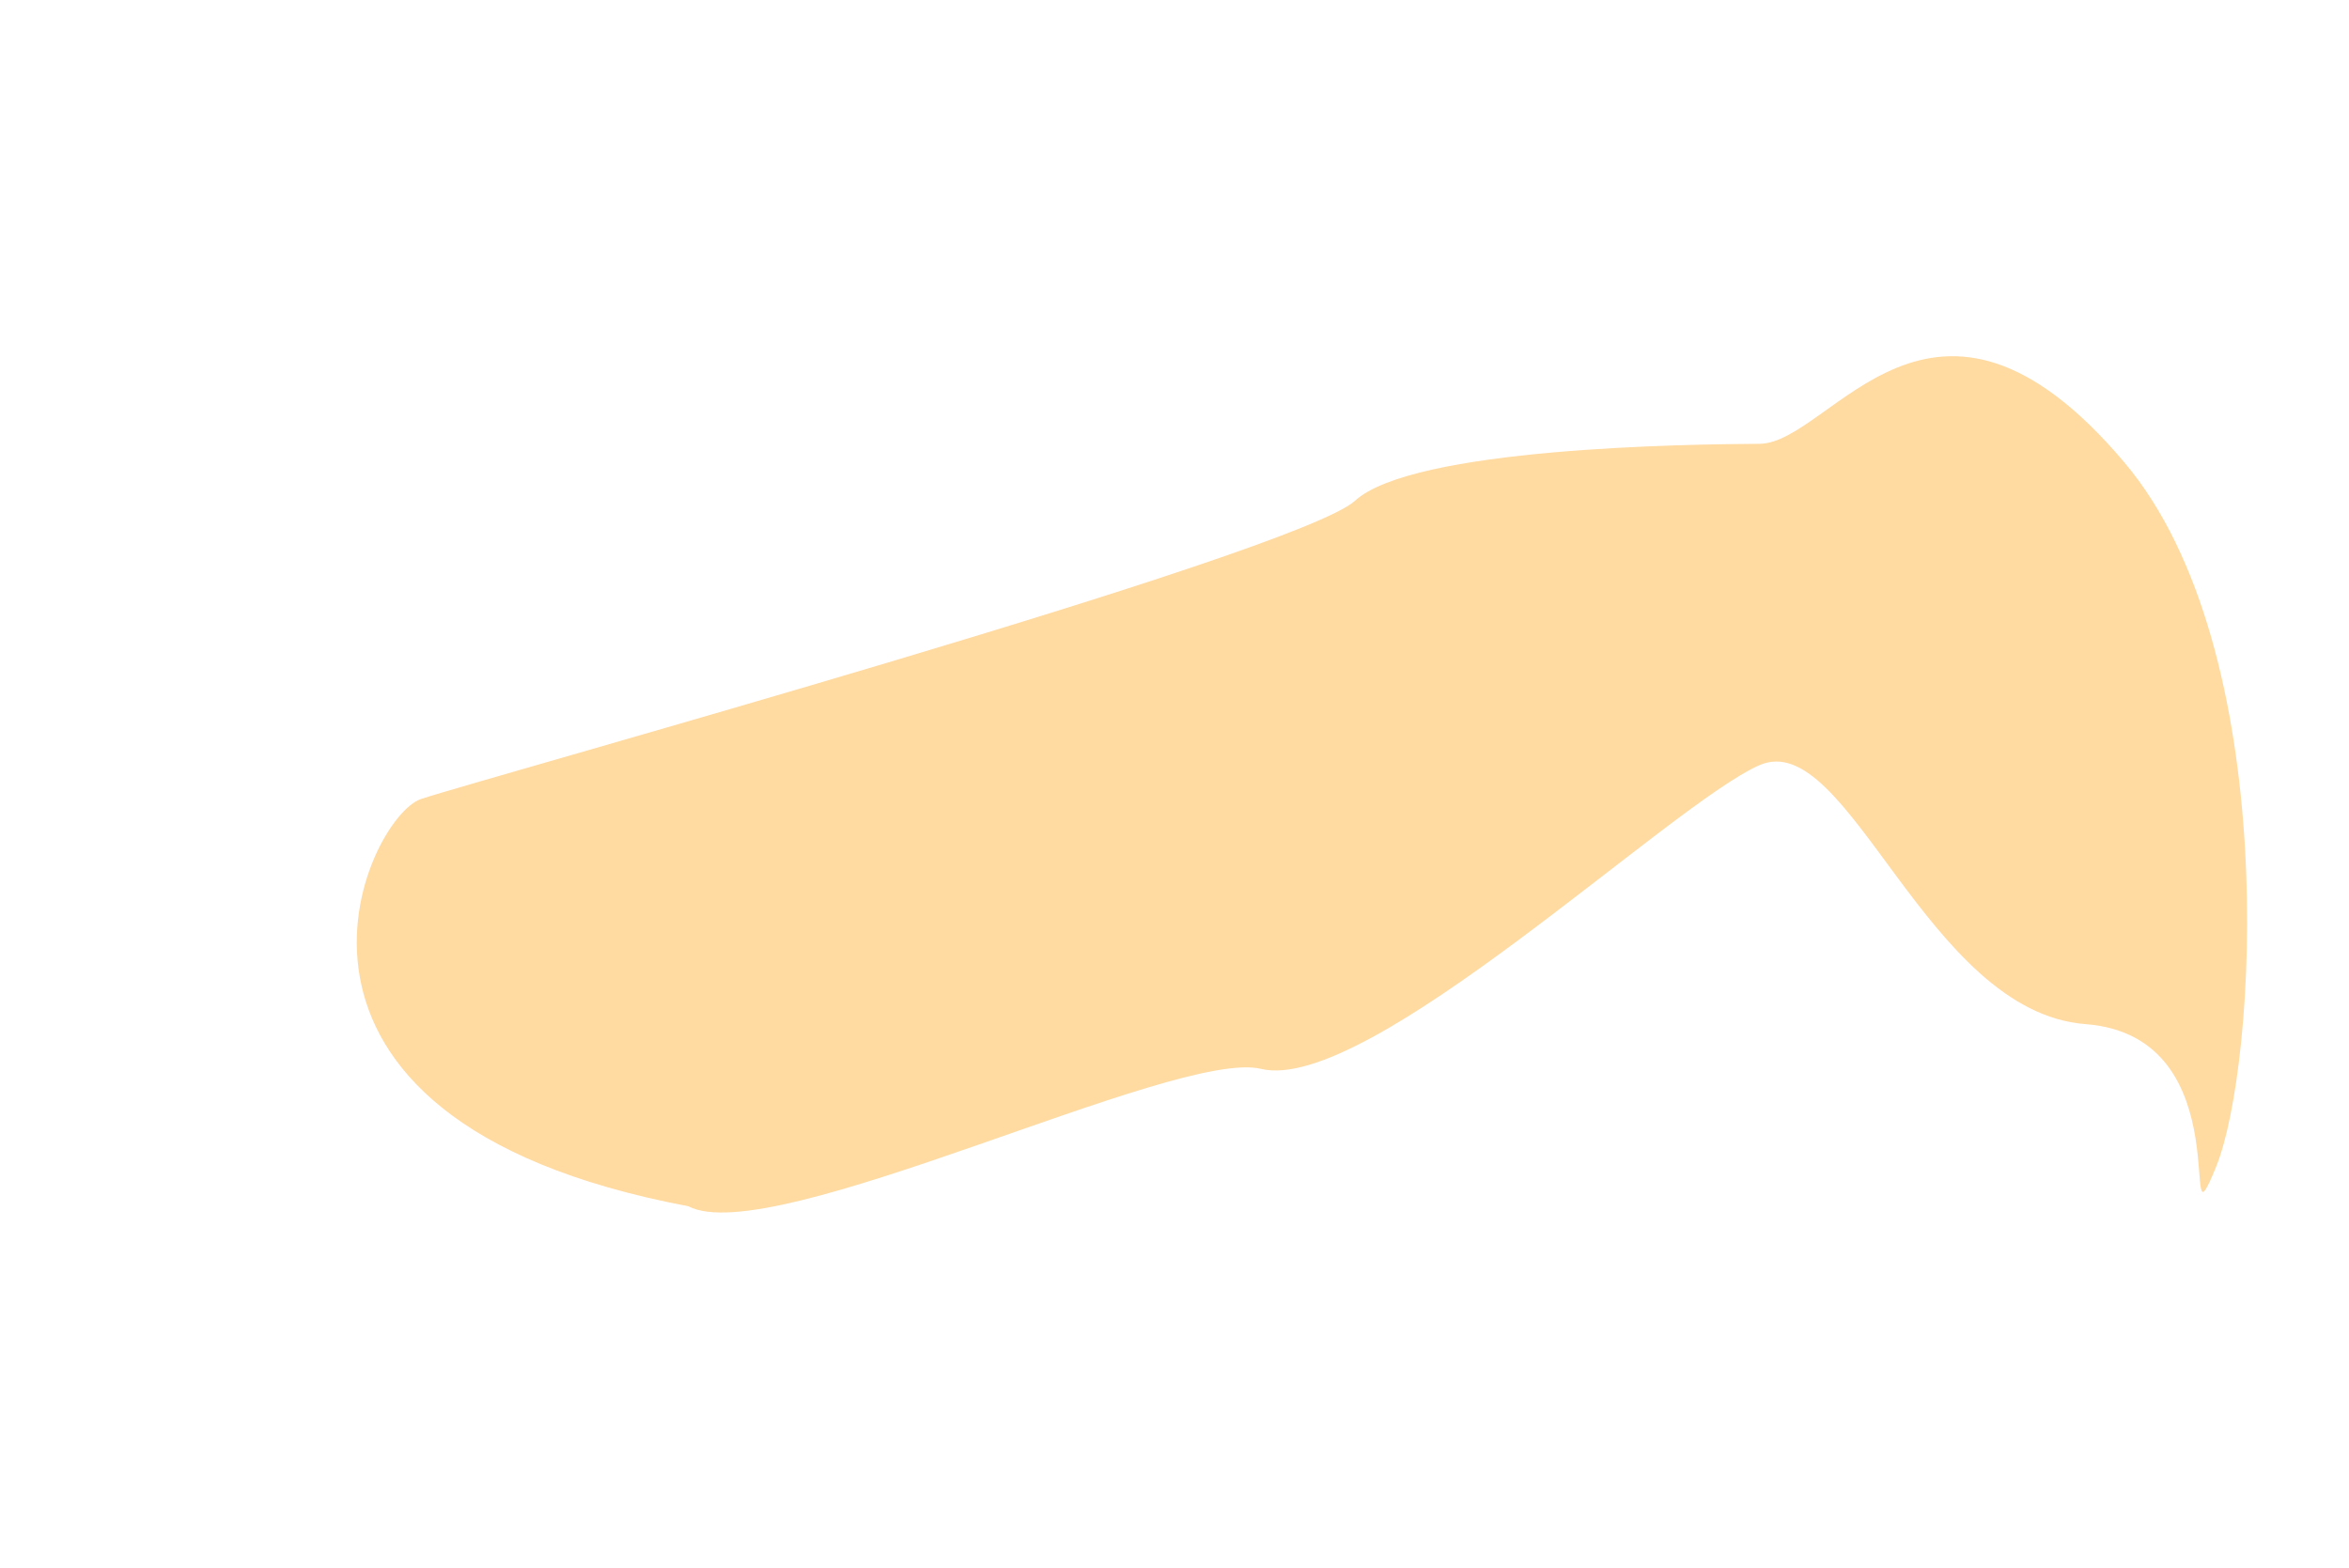 <svg width="1323" height="883" viewBox="0 0 1323 883" fill="none" xmlns="http://www.w3.org/2000/svg">
<g filter="url(#filter0_f_998_15046)">
<path d="M710.172 602.066C662.085 590.416 434.722 704.216 387.672 679.452C125.672 630.066 206.311 460.232 237.172 450.066C275.749 437.359 730.429 311.983 763.172 282.066C795.915 252.149 950.455 250.22 991 249.989C1031.54 249.759 1088.33 132.412 1196.5 260.489C1285.7 366.105 1271.13 600.735 1248.16 657.193C1225.19 713.65 1264.53 583.777 1174.61 576.875C1084.69 569.974 1041.05 409.198 991 430.989C940.947 452.781 770.28 616.628 710.172 602.066Z" fill="#FFDAA1"/>
</g>
<defs>
<filter id="filter0_f_998_15046" x="0.941" y="0.655" width="1464.66" height="882.334" filterUnits="userSpaceOnUse" color-interpolation-filters="sRGB">
<feFlood flood-opacity="0" result="BackgroundImageFix"/>
<feBlend mode="normal" in="SourceGraphic" in2="BackgroundImageFix" result="shape"/>
<feGaussianBlur stdDeviation="100" result="effect1_foregroundBlur_998_15046"/>
</filter>
</defs>
</svg>
